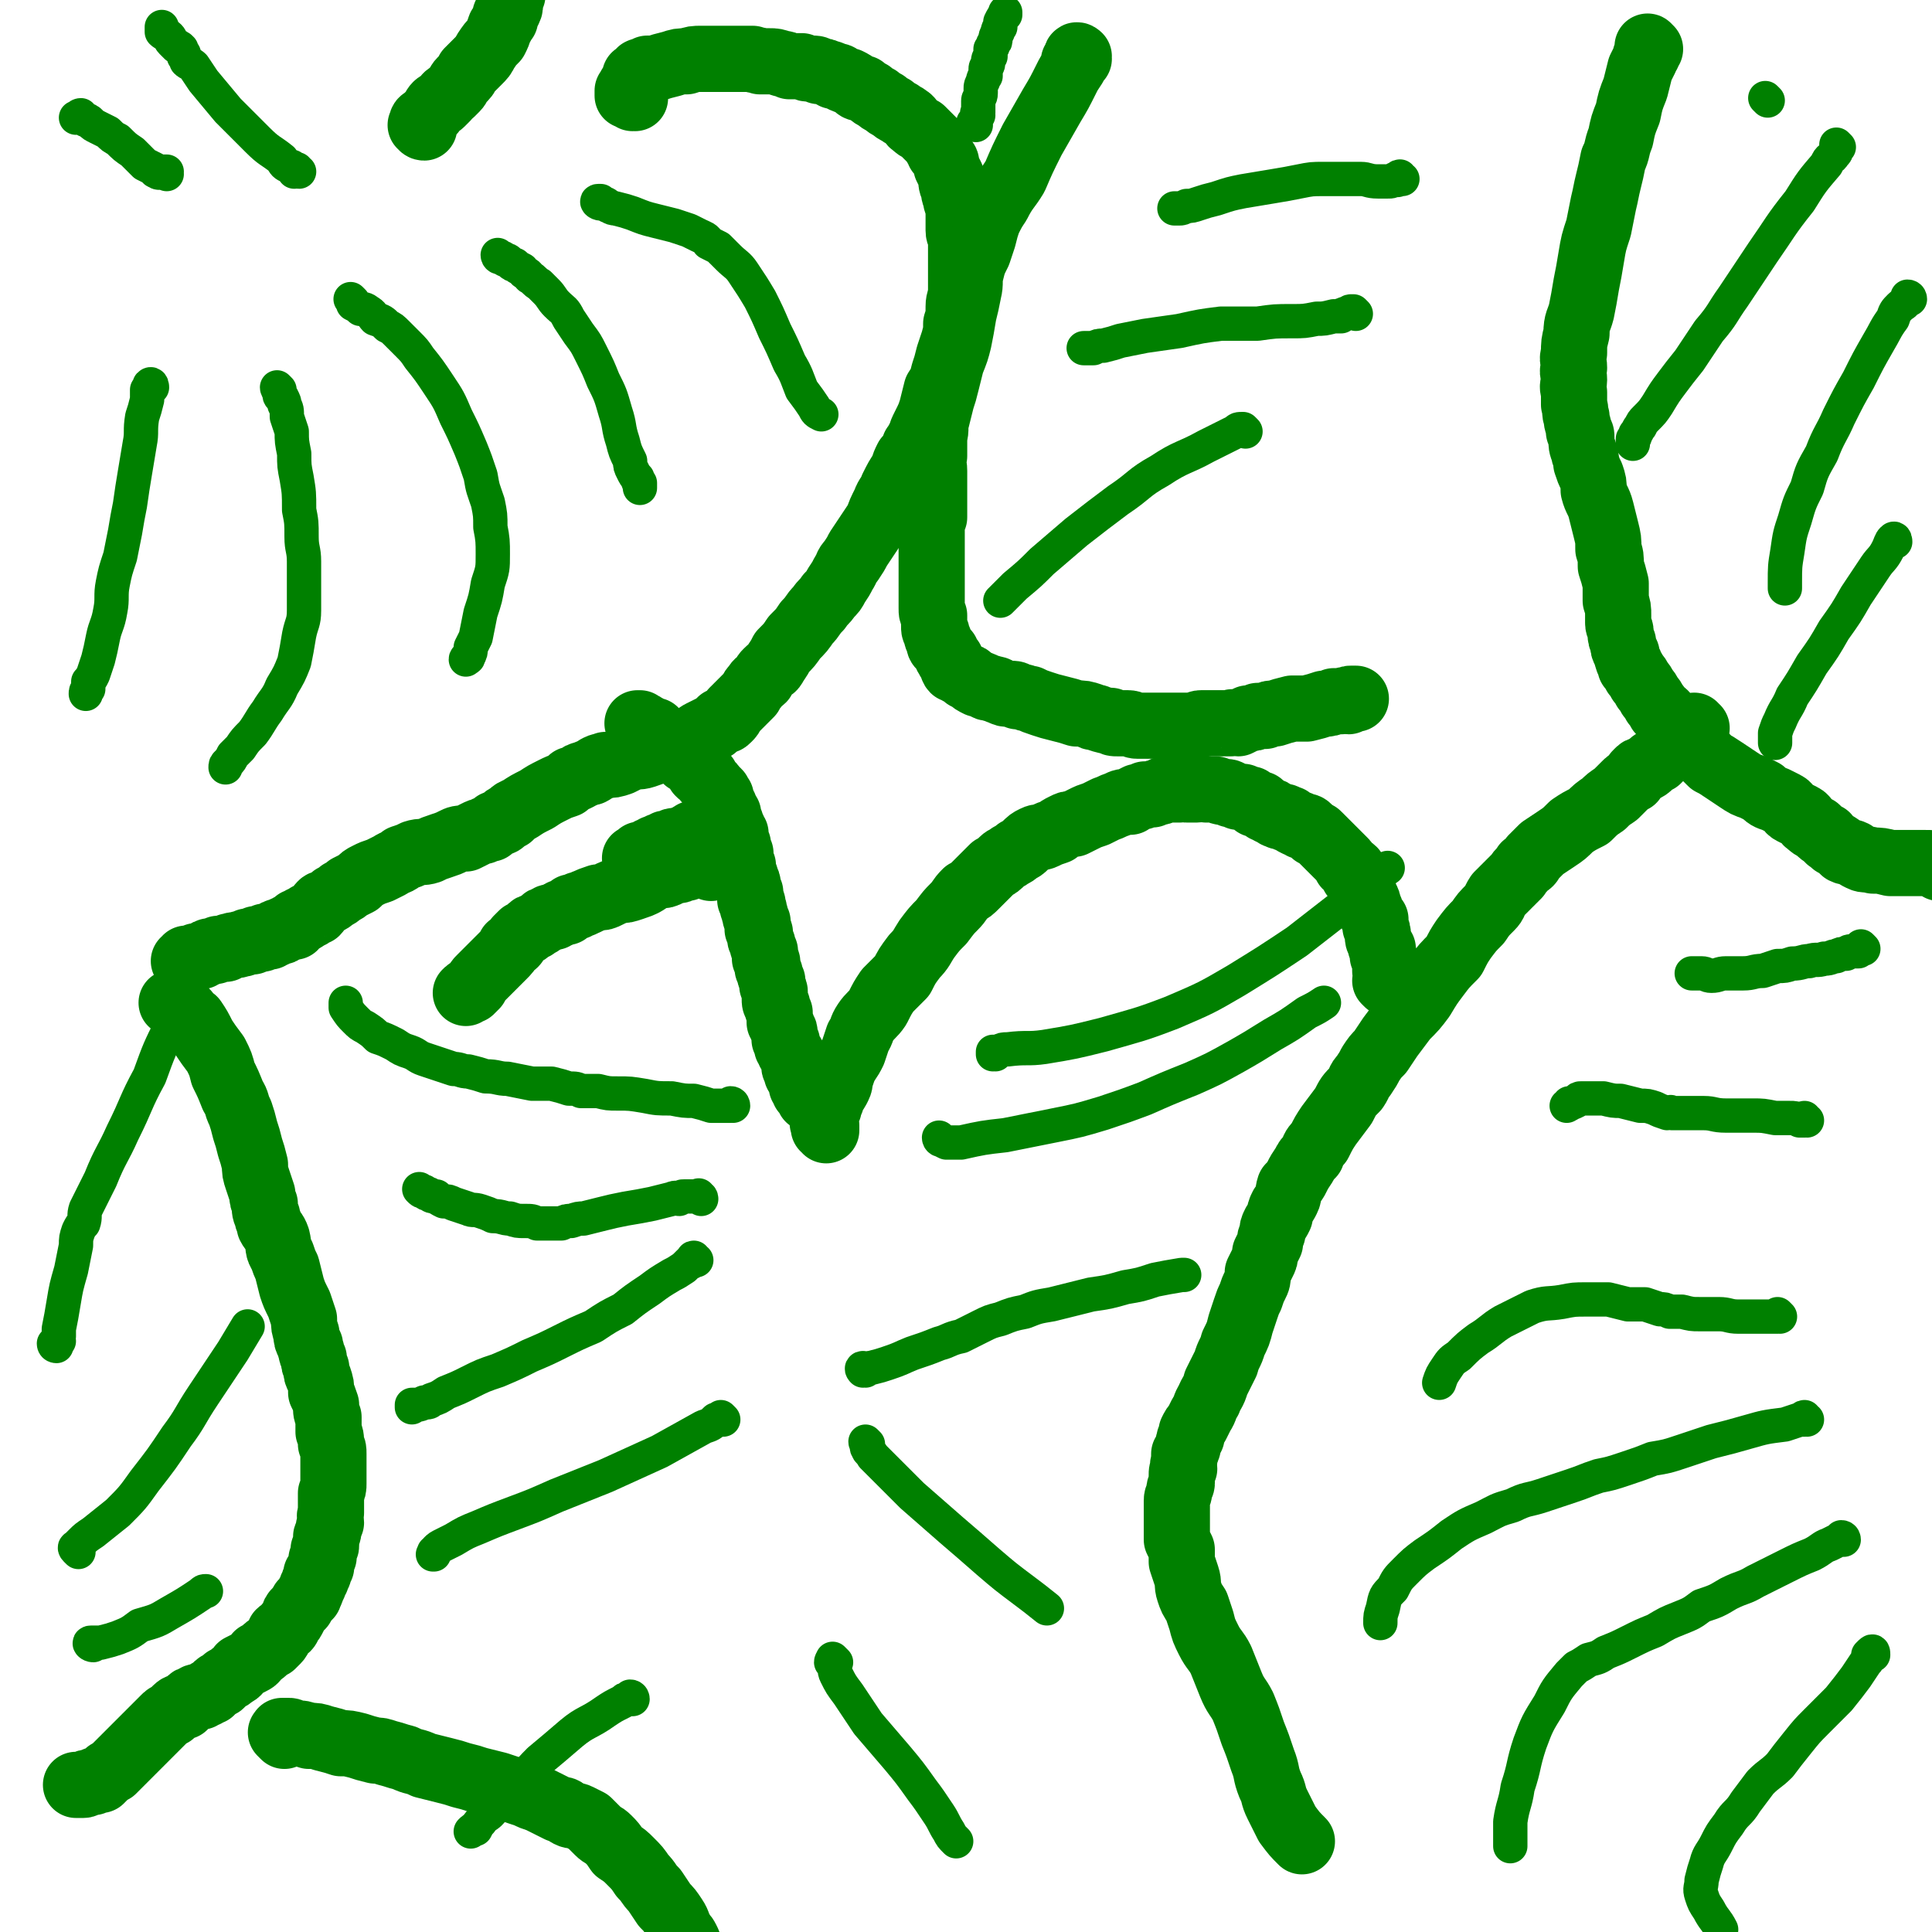 <svg viewBox='0 0 788 788' version='1.1' xmlns='http://www.w3.org/2000/svg' xmlns:xlink='http://www.w3.org/1999/xlink'><g fill='none' stroke='#008000' stroke-width='27' stroke-linecap='round' stroke-linejoin='round'><path d='M692,297c-1,0 -1,-1 -1,-1 -1,0 0,0 0,1 0,0 0,0 0,1 0,0 0,-1 -1,0 0,0 0,0 0,1 0,0 0,0 0,0 -1,0 -1,0 -1,0 0,1 0,1 0,1 -1,0 -1,0 -1,1 0,0 0,0 -1,0 0,1 0,1 0,1 -1,0 -1,0 -2,1 0,0 0,1 -1,1 -1,1 -1,0 -2,1 -1,0 -1,1 -2,1 -1,1 -1,1 -2,2 -1,1 -1,1 -2,2 -2,1 -2,1 -3,2 -1,1 -1,1 -3,2 -1,0 -1,0 -2,1 -1,1 -1,1 -2,3 -2,1 -2,1 -3,2 -2,2 -2,2 -4,4 -3,2 -3,2 -5,4 -3,2 -3,2 -6,5 -4,2 -4,2 -7,4 -3,3 -3,3 -6,5 -3,2 -3,2 -6,4 -2,2 -2,2 -4,4 -1,2 -1,2 -3,3 -1,2 -2,2 -3,4 -2,2 -2,2 -4,4 -2,2 -2,2 -4,4 -2,3 -1,3 -3,5 -3,3 -3,3 -5,6 -3,3 -3,3 -6,7 -2,3 -2,3 -4,7 -4,4 -4,4 -7,8 -3,4 -3,4 -6,9 -3,4 -3,4 -7,8 -3,4 -3,4 -6,8 -2,3 -2,3 -4,6 -2,2 -2,2 -4,5 -1,2 -1,2 -3,5 -2,2 -1,2 -3,5 -3,3 -3,3 -5,7 -3,4 -3,4 -6,8 -2,3 -2,3 -4,7 -2,2 -2,2 -3,5 -2,2 -2,2 -3,4 -2,3 -2,3 -3,5 -1,2 -1,2 -3,4 -1,3 0,3 -1,5 -1,2 -1,2 -2,3 -1,2 -1,2 -1,4 -1,2 -1,2 -2,3 -1,2 -1,2 -1,4 -1,2 -1,2 -1,4 -1,2 -1,2 -2,4 0,2 0,2 -1,4 -1,2 -1,2 -2,4 0,3 0,3 -1,5 -1,2 -1,2 -2,5 -1,2 -1,2 -2,5 -1,3 -1,3 -2,6 -1,4 -1,4 -3,8 -1,4 -2,4 -3,8 -2,4 -2,4 -4,8 -1,4 -2,4 -3,7 -2,3 -1,3 -3,6 -1,2 -1,2 -2,4 -1,1 -1,1 -2,3 0,1 0,1 0,2 -1,1 -1,1 -1,2 -1,2 0,2 -1,3 0,1 0,1 -1,2 0,2 0,2 0,3 -1,2 0,2 0,3 -1,1 -1,1 -1,3 0,1 0,1 0,3 0,1 -1,1 -1,3 0,2 -1,2 -1,4 0,2 0,2 0,4 0,2 0,2 0,4 0,2 0,2 0,3 0,3 0,3 0,5 1,2 1,2 2,4 0,3 0,3 0,5 1,3 1,3 2,6 1,3 0,3 1,6 1,3 1,3 3,6 1,3 1,3 2,6 1,4 1,4 3,8 2,4 3,4 5,8 2,5 2,5 4,10 2,5 3,5 5,9 2,5 2,5 4,11 2,5 2,5 4,11 2,5 1,5 3,10 2,4 1,4 3,8 2,4 2,4 4,8 3,4 3,4 6,7 '/><path d='M566,401c0,0 -1,-1 -1,-1 0,0 1,0 1,0 0,0 0,0 0,0 0,1 -1,0 -1,0 0,0 1,0 1,0 0,0 0,0 0,0 0,-1 0,-1 0,-2 0,-1 0,-1 0,-1 0,-1 -1,-1 -1,-1 0,-1 0,-1 0,-2 0,-1 0,-1 0,-2 0,-1 0,-1 -1,-2 0,-1 0,-2 0,-3 -1,-1 -1,-1 -1,-2 -1,-2 -1,-2 -1,-3 0,-2 0,-2 -1,-4 0,-1 0,-1 0,-3 -1,-1 -1,-1 -2,-3 0,-1 0,-1 -1,-3 0,-1 0,-1 -1,-3 -1,-1 0,-1 -1,-2 0,-2 0,-2 -1,-3 0,-1 0,-1 -1,-2 -1,-1 -1,-1 -2,-2 0,-1 0,-1 0,-2 -1,-1 -2,-1 -3,-2 0,-1 0,-1 -1,-2 -1,-1 -1,-1 -2,-2 -1,-1 -1,-1 -2,-2 -1,-1 -1,-1 -2,-2 -1,-1 -1,-1 -2,-2 -1,-1 -1,-1 -2,-2 -1,-1 -1,-1 -2,-1 -1,-1 -1,-1 -2,-2 -1,-1 -1,-1 -3,-1 -1,-1 -1,-1 -2,-1 -2,-1 -2,-1 -3,-2 0,0 0,0 -1,0 -1,-1 -1,-1 -3,-1 -1,-1 -1,0 -2,-1 -1,-1 -1,-1 -2,-1 -1,-1 -1,-1 -2,-1 -1,-1 -1,-1 -2,-2 -1,0 -1,0 -2,0 -1,-1 -1,-1 -2,-2 -1,0 -1,0 -3,-1 -1,0 -1,0 -2,0 -2,-1 -2,-1 -3,-1 -1,-1 -1,-1 -3,-1 -1,0 -1,0 -3,-1 -2,0 -2,0 -4,0 -2,-1 -2,0 -4,0 -2,0 -2,0 -4,0 -1,0 -1,-1 -3,0 -1,0 -1,0 -3,0 -1,0 -1,0 -3,0 -1,0 -1,1 -2,1 -1,0 -1,0 -3,1 -1,0 -1,0 -3,0 -1,1 -1,1 -3,1 -2,1 -2,1 -3,2 -3,0 -3,0 -5,1 -3,1 -2,1 -5,2 -2,1 -2,1 -4,2 -3,1 -3,1 -5,2 -2,1 -2,1 -4,2 -2,0 -2,0 -4,1 -2,1 -2,1 -3,2 -3,1 -3,1 -5,2 -2,1 -2,0 -4,1 -2,1 -2,1 -4,3 -1,1 -1,1 -3,2 -1,1 -1,1 -3,2 -1,1 -2,1 -3,2 -2,2 -2,2 -4,3 -2,2 -2,2 -4,4 -1,1 -1,1 -3,3 -2,2 -2,2 -4,3 -3,3 -2,3 -5,6 -2,2 -2,2 -5,6 -3,3 -3,3 -6,7 -2,3 -2,4 -5,7 -3,4 -3,4 -5,8 -3,3 -3,3 -6,6 -2,3 -2,3 -4,7 -2,3 -3,3 -5,6 -2,3 -1,3 -3,6 -1,3 -1,3 -2,6 -1,2 -1,2 -3,5 -1,2 -1,2 -2,5 -1,2 0,2 -1,4 -1,2 -1,2 -2,3 -1,2 -1,2 -1,3 -1,2 -1,2 -1,3 -1,1 0,1 -1,1 0,1 0,1 -1,1 0,1 0,1 0,1 0,0 0,0 0,1 0,0 0,0 0,0 -1,0 0,0 0,1 0,0 0,0 0,0 0,0 0,0 0,1 0,0 -1,0 0,0 0,0 0,0 1,1 0,0 -1,0 -1,1 0,0 1,0 1,0 0,1 0,1 0,1 0,0 0,0 0,0 0,0 0,0 0,-1 0,0 0,0 0,0 0,-1 0,-1 0,-1 0,-1 -1,-1 -1,-2 0,0 0,0 0,0 0,-1 0,-1 0,-1 -1,0 0,-1 0,-1 -1,0 0,0 0,-1 -1,0 -1,0 -1,-1 0,0 -1,0 -1,-1 0,-1 0,-1 -1,-1 0,-1 0,-1 0,-1 -1,-1 -1,-1 -1,-1 0,0 0,0 -1,-1 0,0 0,0 -1,0 0,-1 0,-1 0,-1 -1,0 0,-1 0,-1 -1,0 -1,0 -1,-1 -1,0 -1,0 -1,0 0,-1 0,-1 0,-1 0,-1 0,0 -1,-1 0,0 0,-1 0,-1 0,-1 0,-1 0,-1 -1,-1 0,-1 0,-1 -1,-1 -1,-1 -1,-1 -1,-1 -1,-1 -1,-1 0,-1 0,-1 0,-2 0,0 -1,0 -1,-1 0,-1 0,-1 0,-2 0,0 0,0 0,-1 -1,-1 -1,-1 -1,-2 0,0 0,0 -1,-1 0,-1 0,-1 -1,-2 0,-1 0,-1 0,-2 -1,-1 -1,-1 -1,-1 0,-1 0,-1 0,-3 0,-1 -1,-1 -1,-2 0,-1 0,-1 -1,-2 0,-1 0,-1 0,-2 0,-1 0,-1 0,-2 -1,-2 -1,-1 -1,-3 -1,-1 -1,-1 -1,-3 0,-1 0,-1 0,-2 0,-1 0,-1 -1,-3 0,-1 0,-1 0,-2 -1,-2 -1,-2 -1,-3 -1,-2 -1,-2 -1,-3 0,-2 0,-2 -1,-3 0,-2 0,-2 0,-3 -1,-2 -1,-2 -1,-3 -1,-2 -1,-2 -1,-3 0,-2 0,-2 -1,-3 0,-2 0,-2 0,-3 -1,-2 -1,-2 -1,-3 -1,-2 0,-2 -1,-3 0,-2 0,-2 -1,-3 0,-2 0,-2 0,-3 -1,-2 -1,-2 -1,-3 0,-1 0,-1 -1,-3 0,-1 0,-1 -1,-2 0,-2 0,-2 0,-3 -1,-1 -1,-1 -1,-3 0,-1 0,-1 0,-2 -1,-2 -1,-2 -1,-3 0,-1 0,-1 -1,-2 0,-2 0,-2 0,-3 -1,-1 -1,-1 -1,-2 -1,-1 -1,-1 -1,-2 0,-1 0,-1 -1,-2 0,-1 0,-1 0,-2 -1,-1 -1,-1 -1,-1 0,-1 0,-1 -1,-3 0,0 0,0 -1,-1 0,-1 0,-1 0,-2 -1,0 -1,0 -1,-1 0,-1 0,-1 -1,-1 0,-1 0,-1 -1,-1 0,-1 0,-1 -1,-2 0,0 0,0 -1,-1 0,0 0,0 -1,-1 0,-1 0,-1 -1,-2 -1,0 -1,0 -2,-1 0,-1 0,-1 0,-2 -1,0 -1,0 -2,-1 -1,-1 0,-1 -1,-2 -1,0 -1,0 -2,0 -1,-1 0,-1 -1,-2 -1,0 -1,0 -2,-1 0,0 0,0 -1,-1 0,-1 0,0 -1,-1 -1,0 -1,-1 -2,-1 0,-1 0,-1 -1,-1 -1,-1 -1,-1 -2,-2 0,0 0,0 -1,0 -1,-1 0,-1 -1,-2 0,0 -1,0 -1,-1 -1,0 -1,0 -2,0 -1,-1 -1,-1 -1,-1 -1,-1 -1,-1 -2,-1 -1,0 -1,0 -1,-1 -1,0 -1,0 -1,0 '/><path d='M259,40c0,0 -1,-1 -1,-1 0,0 0,1 0,1 -1,-1 -1,-1 -2,-1 0,0 0,0 0,0 0,0 0,-1 0,-1 0,-1 0,-1 0,-1 0,0 0,0 1,0 0,-1 0,-1 0,-1 0,-1 0,-1 1,-1 0,-1 0,-1 1,-1 0,0 0,0 0,-1 1,0 1,0 1,-1 0,0 0,0 1,0 0,0 0,0 0,-1 0,0 0,0 0,0 -1,0 -2,0 -2,0 0,0 1,0 1,0 1,-1 1,0 1,0 0,-1 0,-1 0,-1 0,-1 0,-1 1,-1 1,0 1,0 2,-1 2,0 2,0 3,0 3,-1 3,-1 7,-2 3,-1 3,-1 6,-1 3,-1 3,-1 6,-1 2,0 2,0 5,0 2,0 2,0 5,0 3,0 3,0 5,0 3,0 3,0 6,0 1,1 2,0 3,1 2,0 2,0 4,0 2,0 2,0 5,1 1,0 1,0 3,1 3,0 3,0 5,0 2,1 2,1 4,1 2,0 2,0 3,1 2,0 2,0 4,1 1,0 1,0 2,1 2,0 2,0 3,1 2,1 2,1 3,1 2,1 2,1 3,2 1,1 1,1 3,1 1,1 1,1 3,2 1,1 1,1 3,2 1,1 1,1 3,2 1,1 1,1 3,2 1,1 1,1 3,2 1,1 2,1 3,2 2,1 1,2 3,3 1,1 1,1 3,2 1,1 1,1 2,2 1,1 1,1 2,2 1,1 1,1 2,3 1,1 1,1 1,2 1,1 1,1 2,3 1,1 1,1 1,3 1,2 1,2 2,4 0,3 0,3 1,5 0,3 1,3 1,5 1,3 1,3 1,6 0,3 0,3 0,6 0,2 1,2 1,5 0,3 0,3 0,6 0,3 0,3 0,6 0,3 0,3 0,7 0,4 -1,4 -1,7 0,4 0,4 -1,7 0,4 0,3 -1,7 -1,3 -1,3 -2,6 -1,4 -1,4 -2,7 -1,4 -1,4 -3,7 -1,4 -1,4 -2,8 -1,3 -1,3 -3,7 -1,2 -1,2 -2,5 -1,1 -1,2 -2,3 -1,3 -1,3 -3,5 -1,2 -1,2 -2,5 -2,3 -2,3 -4,7 -1,3 -2,3 -3,6 -2,4 -2,4 -3,7 -2,3 -2,3 -4,6 -2,3 -2,3 -4,6 -1,2 -1,2 -3,5 -2,2 -1,2 -3,5 -1,2 -1,2 -3,5 -1,2 -1,2 -3,4 -2,3 -2,2 -4,5 -3,3 -2,3 -5,6 -2,3 -2,3 -5,6 -2,3 -2,3 -5,6 -1,2 -1,2 -3,5 -1,2 -1,1 -3,3 -1,1 -1,1 -2,3 -1,1 -2,1 -3,3 -1,1 -1,1 -2,3 -1,1 -1,1 -2,2 -2,2 -2,2 -3,3 -1,1 -1,1 -2,2 -1,2 -1,2 -2,3 -1,1 -1,1 -3,1 -1,1 -1,1 -2,2 -1,1 -1,1 -2,1 -2,1 -2,1 -4,2 -2,1 -1,1 -3,2 -2,1 -2,1 -3,2 -2,0 -2,0 -3,1 -1,0 -1,0 -3,1 -1,0 -1,0 -3,1 -1,0 -1,0 -3,0 -2,1 -2,1 -5,2 -3,1 -3,0 -6,1 -2,1 -2,1 -4,2 -3,1 -3,1 -6,1 -1,1 -1,0 -3,1 -2,1 -1,1 -3,2 -1,0 -1,0 -3,1 -1,0 -1,0 -2,1 -2,1 -2,1 -3,1 -1,1 -1,1 -2,2 -3,1 -3,1 -5,2 -4,2 -4,2 -7,4 -4,2 -4,2 -7,4 -2,1 -3,1 -4,3 -2,0 -2,1 -3,2 -1,1 -1,0 -3,1 -1,1 -1,1 -2,2 -1,0 -2,0 -3,1 -1,0 -1,0 -3,1 -2,1 -2,1 -4,2 -3,0 -3,0 -5,1 -2,1 -2,1 -5,2 -3,1 -3,1 -5,2 -3,1 -3,0 -6,1 -2,1 -2,1 -5,2 -2,2 -2,1 -5,3 -2,1 -2,1 -4,2 -3,1 -3,1 -5,2 -2,1 -2,1 -4,3 -2,1 -2,1 -4,2 -1,1 -1,1 -3,2 -1,1 -1,1 -3,2 -1,1 -1,1 -3,2 -1,1 -1,0 -2,1 -1,1 -1,2 -2,3 -1,0 -1,0 -2,1 -1,1 -1,0 -2,1 -1,1 -1,1 -2,1 -1,1 -1,1 -2,1 -1,1 0,1 -1,2 -1,0 -1,0 -2,0 -1,1 -1,1 -2,1 -1,1 -1,1 -2,1 -1,0 -1,0 -2,1 -1,0 -1,0 -2,1 -1,0 -1,0 -2,0 -1,1 -1,1 -3,1 -1,0 -1,0 -2,1 -1,0 -1,0 -2,0 -2,1 -2,1 -3,1 -2,1 -2,0 -4,1 -1,0 -1,0 -2,1 -1,0 -1,0 -3,0 -1,1 -1,1 -3,1 -1,0 -1,0 -2,1 -1,0 -1,0 -2,1 -1,0 -1,0 -2,0 -1,1 -1,1 -2,1 -1,0 -1,0 -2,0 -1,1 0,1 -1,1 0,0 0,0 0,0 0,0 0,0 0,0 '/><path d='M299,339c-1,-1 -1,-1 -1,-1 -1,-1 0,0 0,0 0,0 0,0 -1,0 0,0 0,0 0,0 0,0 -1,0 -1,0 0,0 0,0 1,0 0,0 0,0 0,0 -1,0 -1,0 -1,0 -1,0 -1,0 -1,0 0,0 0,0 -1,0 0,0 0,0 -1,0 -1,0 -1,0 -1,0 -1,0 -1,1 -1,1 -1,0 -1,0 -2,0 -1,0 -1,0 -1,1 -1,0 -1,-1 -2,0 -1,0 -1,0 -1,0 -1,0 -1,0 -2,0 -1,0 -1,1 -1,1 -1,0 -1,0 -2,1 0,0 0,0 -1,0 0,0 0,0 -1,1 -1,0 -1,0 -2,0 0,0 0,0 -1,0 -1,0 -1,1 -2,1 0,0 0,0 -1,0 -1,0 0,0 -1,1 -1,0 -1,0 -1,0 -1,0 -1,0 -1,1 -1,0 -1,0 -1,0 -1,0 -1,0 -1,0 0,0 0,1 0,1 -1,0 -1,0 -2,0 0,0 0,1 -1,1 0,0 0,0 0,0 -1,0 0,1 0,1 -1,0 -1,0 -2,0 0,-1 0,0 0,0 0,0 0,0 -1,0 0,0 0,-1 0,0 -1,0 0,0 0,0 -1,1 -1,1 -1,1 0,0 -1,0 -1,0 1,0 1,0 2,0 '/><path d='M290,354c0,-1 -1,-1 -1,-1 0,-1 1,0 1,0 0,0 -1,0 -1,0 0,0 0,0 -1,0 0,0 0,0 0,0 -1,0 -1,0 -2,0 0,0 0,0 -1,0 0,0 0,0 -1,0 -1,0 -1,0 -2,0 -1,0 -1,0 -2,1 0,0 0,0 -1,0 -2,1 -2,1 -3,1 -1,0 -1,0 -3,1 -2,1 -2,1 -4,1 -3,1 -3,1 -6,3 -2,1 -2,1 -5,2 -3,1 -3,1 -5,1 -3,1 -3,1 -5,2 -2,1 -2,1 -4,1 -3,1 -3,1 -5,2 -1,0 -1,1 -3,1 -1,1 -1,1 -3,1 -1,1 -1,1 -2,2 -2,0 -2,0 -3,1 -1,0 -1,0 -2,1 -2,0 -2,0 -3,1 -1,0 -1,0 -2,1 -1,1 -2,1 -3,2 -1,0 -1,0 -2,1 -1,1 -1,1 -3,2 -1,1 -1,1 -2,2 -1,2 -1,2 -3,3 -1,2 -1,2 -3,4 -2,2 -2,2 -3,3 -2,2 -2,2 -3,3 -2,2 -2,2 -3,3 -1,1 -1,1 -2,3 -1,1 -1,1 -2,2 -1,0 -1,0 -2,1 0,0 0,0 0,0 '/><path d='M673,20c0,0 -1,-1 -1,-1 0,0 0,0 0,1 0,0 0,0 0,1 0,0 0,0 0,1 -1,1 -1,1 -1,2 -1,2 -1,2 -2,4 -1,4 -1,4 -2,8 -2,5 -2,5 -3,10 -2,5 -2,5 -3,10 -2,5 -1,5 -3,9 -1,5 -1,5 -2,9 -1,4 -1,5 -2,9 -1,5 -1,5 -2,10 -2,6 -2,6 -3,12 -1,6 -1,6 -2,11 -1,6 -1,6 -2,11 -1,4 -2,4 -2,9 -1,4 -1,4 -1,8 -1,3 0,3 0,6 -1,2 0,2 0,5 0,2 -1,2 0,5 0,2 0,2 0,5 1,3 0,3 1,5 0,3 1,3 1,6 1,1 1,1 1,3 0,2 0,3 1,5 0,2 1,2 1,5 1,3 1,3 2,5 1,3 1,3 1,6 1,4 2,4 3,8 1,4 1,4 2,8 1,4 1,4 1,8 1,3 1,3 1,7 1,3 1,3 2,7 0,3 0,4 0,7 1,3 1,3 1,6 0,1 0,1 0,3 0,2 1,2 1,4 0,2 0,2 1,4 0,2 0,2 1,4 1,1 0,1 1,3 0,1 1,1 1,3 1,1 1,1 2,3 1,1 1,1 2,3 1,1 1,1 2,3 1,1 1,1 2,3 1,1 1,1 2,3 1,1 1,1 2,3 2,1 2,1 3,3 1,1 1,2 2,3 2,2 2,2 3,3 2,2 2,2 3,3 2,2 3,2 5,4 2,2 2,2 5,5 2,1 2,1 5,3 3,2 3,2 6,4 3,2 3,2 6,3 2,1 2,1 4,2 2,2 2,2 5,3 2,1 2,1 4,2 2,1 1,2 3,3 2,1 2,1 4,2 2,1 1,2 3,3 1,1 1,1 3,2 2,2 2,2 4,3 1,2 1,1 3,3 2,1 2,1 4,3 2,1 2,0 4,1 1,1 1,1 3,2 2,1 2,0 5,1 3,0 3,0 7,1 3,0 3,0 7,0 3,0 3,0 7,0 3,0 3,0 5,1 1,0 1,0 1,1 0,0 0,0 0,0 '/><path d='M440,24c0,-1 -1,-1 -1,-1 0,-1 1,0 1,0 0,1 -1,1 -1,1 0,1 0,1 -1,1 0,1 0,1 0,2 -2,3 -2,3 -3,5 -3,6 -3,6 -6,11 -4,7 -4,7 -8,14 -4,8 -4,8 -7,15 -3,5 -4,5 -7,11 -2,3 -2,3 -4,7 -1,3 -1,3 -2,7 -1,3 -1,3 -2,6 -2,4 -2,4 -3,8 -1,4 0,4 -1,8 -1,5 -1,5 -2,9 -1,6 -1,6 -2,11 -1,4 -1,4 -3,9 -1,4 -1,4 -2,8 -1,4 -1,4 -2,7 -1,4 -1,4 -2,8 -1,3 0,4 -1,7 0,4 0,4 0,8 -1,3 0,3 0,6 0,3 0,3 0,5 0,3 0,3 0,5 0,2 0,2 0,3 0,3 0,3 0,6 -1,2 -1,2 -1,5 0,3 0,3 0,6 0,3 0,3 0,6 0,3 0,3 0,7 0,2 0,2 0,5 0,3 0,3 0,5 0,2 0,2 0,3 0,2 0,2 1,3 0,2 0,2 0,4 0,2 0,2 1,3 0,2 0,2 1,3 0,2 0,2 1,3 1,1 1,1 2,2 0,2 0,1 1,3 1,0 1,0 1,1 1,1 0,2 1,3 1,0 1,0 2,1 2,1 2,1 3,2 1,0 1,0 2,1 1,1 1,1 3,2 1,0 1,0 3,1 1,1 1,0 3,1 2,0 2,1 3,1 2,1 2,1 4,1 2,0 2,0 3,1 3,0 3,1 5,1 2,1 2,1 5,2 3,1 3,1 7,2 4,1 4,1 7,2 3,0 3,0 6,1 1,1 1,0 3,1 3,1 3,1 5,1 1,1 1,1 3,1 2,0 2,0 4,0 2,0 2,1 4,1 2,0 2,0 5,0 1,0 1,0 3,0 1,0 1,0 2,0 1,0 1,0 3,0 1,0 1,0 2,0 2,0 2,0 3,0 1,0 1,0 2,0 2,0 2,0 3,0 2,0 1,-1 3,-1 1,0 1,0 2,0 1,0 1,0 2,0 2,0 2,0 3,0 1,0 1,0 2,0 2,0 2,0 3,0 1,-1 1,0 3,0 2,-1 2,-1 4,-2 2,0 2,0 4,-1 1,0 1,0 3,0 2,-1 2,-1 4,-1 3,-1 3,-1 7,-2 3,0 3,0 6,0 4,-1 4,-1 7,-2 2,0 2,0 4,-1 2,0 2,0 3,0 2,-1 2,0 3,0 1,-1 0,-1 1,-1 1,0 1,0 2,0 0,0 0,0 0,0 '/><path d='M173,52c-1,0 -1,-1 -1,-1 -1,0 0,0 0,0 0,0 0,-1 0,-1 0,-1 1,-1 1,-1 1,-1 1,-1 2,-2 1,-1 1,-1 1,-1 1,-1 1,-2 2,-3 1,-1 1,0 2,-1 1,-1 1,-1 2,-2 0,-1 1,-1 2,-2 1,-1 1,-1 2,-2 1,-1 1,-2 2,-3 2,-2 2,-2 3,-4 2,-2 2,-2 4,-4 2,-2 2,-2 3,-4 2,-3 2,-3 4,-5 1,-2 1,-2 2,-5 1,-1 1,-2 2,-3 0,-2 0,-2 1,-3 1,-2 1,-2 1,-3 0,-1 0,-1 0,-2 0,-1 0,-1 1,-2 0,-1 0,-1 0,-2 0,-1 0,-1 0,-1 0,-1 0,-1 1,-2 0,0 0,-1 0,-1 -1,-1 -1,-1 -1,-1 0,-1 0,-1 0,-1 0,-1 -1,-1 -1,-1 0,-1 0,-1 -1,-1 0,-1 0,-1 0,-1 -1,-1 -1,-1 -1,-1 0,-1 0,-1 -1,-2 0,0 0,0 0,0 '/><path d='M73,410c0,0 -1,-1 -1,-1 0,0 0,0 0,0 0,0 -1,0 -1,0 0,0 1,0 1,0 -1,0 -2,0 -2,0 0,0 1,0 2,0 0,1 0,1 1,1 0,1 0,1 1,1 1,1 1,1 2,2 1,2 1,2 3,3 2,3 2,3 4,7 2,3 2,3 5,7 2,4 2,4 3,8 2,4 2,4 4,9 2,3 1,3 3,7 1,3 1,3 2,7 1,3 1,3 2,7 1,3 1,3 2,7 0,3 0,3 1,6 1,3 1,3 2,6 0,2 0,2 1,4 0,3 0,3 1,5 0,2 1,2 1,4 1,2 2,2 3,5 1,4 0,4 2,7 1,3 1,3 2,5 1,4 1,4 2,8 1,3 1,3 3,7 1,3 1,3 2,6 0,3 0,3 1,6 0,2 0,2 1,4 1,1 0,1 1,3 0,1 0,1 1,3 0,2 0,2 1,4 0,2 0,2 1,4 1,3 1,3 1,6 1,2 1,2 2,5 0,3 0,3 1,5 0,3 0,3 0,6 1,2 1,2 1,5 1,2 1,2 1,4 0,2 0,2 0,4 0,2 0,2 0,4 0,2 0,2 0,4 0,2 0,2 -1,4 0,2 0,2 0,5 0,1 0,1 0,3 -1,2 0,2 0,4 -1,2 -1,2 -1,3 0,2 -1,2 -1,3 0,1 0,1 0,3 0,1 0,1 -1,2 0,2 0,2 0,3 -1,1 -1,1 -1,2 0,1 0,1 0,2 -1,1 -1,1 -1,2 0,1 0,1 -1,1 0,1 0,1 0,2 -1,1 -1,1 -1,2 0,1 -1,1 -1,2 0,1 0,1 -1,2 0,1 0,1 0,1 -1,1 -1,1 -2,2 -1,1 -1,1 -1,2 -1,1 -1,1 -2,2 -1,1 -1,1 -1,2 -1,2 -1,2 -2,3 -1,1 0,1 -1,2 -1,1 -2,1 -3,2 0,1 0,2 -1,3 -1,1 -1,1 -2,2 -2,1 -2,1 -3,2 -1,1 -1,1 -3,2 -1,2 -1,2 -3,3 -2,1 -2,1 -4,2 -1,2 -1,2 -3,3 -1,1 -1,1 -3,2 -1,1 -1,1 -2,2 -1,0 -1,0 -2,1 -1,1 -1,1 -2,2 -1,0 -1,0 -2,1 -1,0 -1,0 -2,1 -2,0 -2,0 -3,1 -1,0 -1,0 -2,1 -1,1 -1,1 -2,2 -1,0 -2,0 -3,1 -1,1 -1,1 -2,2 -2,1 -2,1 -3,2 -2,2 -2,2 -3,3 -3,3 -3,3 -6,6 -2,2 -2,2 -4,4 -2,2 -2,2 -3,3 -2,2 -2,2 -3,3 -1,1 -1,1 -2,2 -2,1 -2,1 -3,2 -1,1 -1,1 -2,2 -1,0 -1,0 -2,0 -1,1 -1,1 -2,1 -1,0 -1,0 -1,0 -1,0 -1,1 -2,1 0,0 0,0 -1,0 0,0 0,0 -1,0 0,0 0,0 -1,0 0,0 0,0 0,0 '/><path d='M116,708c-1,-1 -1,-1 -1,-1 -1,-1 0,0 0,0 0,0 0,0 0,0 0,0 0,-1 0,-1 0,0 1,0 1,0 1,0 1,0 2,0 1,0 1,1 3,1 2,0 2,0 5,1 3,0 3,0 6,1 4,1 4,1 7,2 3,0 3,0 7,1 3,1 3,1 7,2 2,0 2,0 5,1 4,1 3,1 7,2 4,2 4,1 8,3 4,1 4,1 8,2 4,1 4,1 7,2 4,1 4,1 7,2 4,1 4,1 8,2 3,1 3,1 6,2 3,1 3,1 6,2 2,1 2,1 5,2 2,1 2,1 4,2 2,1 2,1 4,2 3,0 2,1 4,2 2,1 2,0 4,1 2,1 2,1 4,2 2,2 2,2 4,4 2,2 2,1 4,3 2,2 2,2 4,5 3,2 3,2 5,4 3,3 3,3 5,6 3,3 2,3 5,6 2,3 2,3 4,6 2,2 2,2 4,5 2,3 1,3 3,6 1,2 1,1 2,3 1,2 1,2 1,3 1,2 1,2 1,3 1,1 1,1 1,2 0,1 0,1 1,2 0,0 0,0 0,1 '/></g>
<g fill='none' stroke='#008000' stroke-width='14' stroke-linecap='round' stroke-linejoin='round'><path d='M299,451c0,0 0,-1 -1,-1 0,0 0,0 0,1 -1,0 -1,0 -1,0 -1,0 -1,0 -1,0 -1,0 -1,0 -2,0 -2,0 -2,0 -4,0 -3,-1 -3,-1 -7,-2 -4,0 -4,0 -9,-1 -6,0 -6,0 -11,-1 -6,-1 -6,-1 -11,-1 -4,0 -4,0 -8,-1 -3,0 -3,0 -7,0 -2,-1 -2,-1 -5,-1 -3,-1 -3,-1 -7,-2 -4,0 -4,0 -8,0 -5,-1 -5,-1 -10,-2 -4,0 -4,-1 -9,-1 -3,-1 -3,-1 -7,-2 -3,0 -3,-1 -6,-1 -3,-1 -3,-1 -6,-2 -3,-1 -3,-1 -6,-2 -3,-1 -3,-2 -6,-3 -3,-1 -3,-1 -6,-3 -4,-2 -4,-2 -7,-3 -2,-2 -2,-2 -5,-4 -2,-1 -2,-1 -4,-3 -2,-2 -2,-2 -4,-5 0,-1 0,-1 0,-2 '/><path d='M286,489c0,-1 -1,-1 -1,-1 0,-1 0,0 0,0 0,0 0,0 -1,0 -1,0 -1,0 -2,0 0,0 0,0 0,0 -1,0 -1,0 -1,0 -1,0 -1,0 -1,0 0,0 0,0 -1,0 -1,0 -1,0 -2,1 -1,0 -1,-1 -3,0 -4,1 -4,1 -8,2 -5,1 -5,1 -11,2 -5,1 -5,1 -9,2 -4,1 -4,1 -8,2 -2,0 -2,0 -5,1 -2,0 -2,0 -4,1 -1,0 -1,0 -3,0 -1,0 -1,0 -3,0 -2,0 -2,0 -4,0 -2,-1 -2,-1 -5,-1 -3,0 -3,0 -6,-1 -3,0 -3,-1 -7,-1 -2,-1 -2,-1 -5,-2 -3,-1 -3,0 -5,-1 -3,-1 -3,-1 -6,-2 -2,-1 -2,-1 -4,-1 -2,-1 -2,-1 -3,-2 -2,0 -2,0 -3,-1 -1,0 -1,0 -2,-1 -1,0 -1,0 -2,-1 0,0 0,0 0,0 '/><path d='M284,514c-1,0 -1,-1 -1,-1 -1,0 0,1 -1,1 0,1 0,1 -1,1 -1,1 -1,1 -2,2 -3,2 -3,2 -5,3 -5,3 -5,3 -9,6 -6,4 -6,4 -11,8 -6,3 -6,3 -12,7 -7,3 -7,3 -13,6 -6,3 -6,3 -13,6 -6,3 -6,3 -13,6 -6,2 -6,2 -12,5 -4,2 -4,2 -9,4 -3,2 -3,2 -6,3 -1,1 -1,1 -3,1 -2,1 -2,1 -5,1 0,0 0,0 0,1 '/><path d='M295,579c0,0 -1,-1 -1,-1 0,0 0,1 0,1 0,0 -1,0 -2,0 -2,2 -2,2 -5,3 -9,5 -9,5 -18,10 -11,5 -11,5 -22,10 -10,4 -10,4 -20,8 -9,4 -9,4 -17,7 -8,3 -8,3 -15,6 -5,2 -5,2 -10,5 -2,1 -2,1 -4,2 -2,1 -2,1 -3,2 0,0 0,1 -1,1 0,1 0,1 0,1 -1,0 0,0 0,0 '/><path d='M258,693c0,0 0,-1 -1,-1 0,0 0,1 -1,1 -1,0 -1,0 -2,1 -4,2 -4,2 -7,4 -7,5 -8,4 -14,9 -7,6 -7,6 -13,11 -6,6 -5,6 -11,12 -4,4 -4,4 -8,8 -2,3 -3,2 -5,5 -1,1 -1,1 -2,3 -1,0 -1,0 -2,1 '/><path d='M406,430c0,0 -1,-1 -1,-1 0,0 0,0 0,1 0,0 0,0 0,0 1,-1 1,-1 2,-1 2,-1 2,-1 4,-1 8,-1 8,0 15,-1 12,-2 12,-2 24,-5 14,-4 15,-4 28,-9 14,-6 14,-6 26,-13 13,-8 13,-8 25,-16 9,-7 9,-7 18,-14 7,-6 7,-6 14,-11 2,-3 2,-3 5,-5 '/><path d='M384,465c0,0 -1,-1 -1,-1 0,0 0,1 1,1 0,0 0,0 2,1 2,0 3,0 6,0 9,-2 9,-2 18,-3 10,-2 10,-2 20,-4 10,-2 10,-2 20,-5 9,-3 9,-3 17,-6 9,-4 9,-4 19,-8 9,-4 9,-4 18,-9 7,-4 7,-4 15,-9 7,-4 7,-4 14,-9 4,-2 4,-2 7,-4 '/><path d='M353,559c-1,0 -1,-1 -1,-1 -1,0 0,1 0,1 2,-1 2,-1 3,-1 4,-1 4,-1 7,-2 6,-2 5,-2 10,-4 6,-2 6,-2 11,-4 4,-1 4,-2 9,-3 4,-2 4,-2 8,-4 4,-2 4,-2 8,-3 5,-2 5,-2 10,-3 5,-2 5,-2 11,-3 8,-2 8,-2 16,-4 7,-1 7,-1 14,-3 6,-1 6,-1 12,-3 5,-1 5,-1 11,-2 0,0 0,0 1,0 '/><path d='M354,589c0,0 -1,-1 -1,-1 0,0 0,1 1,1 0,1 -1,1 0,2 0,1 1,1 2,3 3,3 3,3 6,6 5,5 5,5 10,10 8,7 8,7 16,14 7,6 7,6 15,13 7,6 7,6 15,12 4,3 4,3 9,7 '/><path d='M341,678c-1,-1 -1,-1 -1,-1 -1,-1 0,0 0,0 0,0 -1,0 -1,1 0,0 1,0 1,1 1,2 0,2 1,4 2,4 2,4 5,8 4,6 4,6 8,12 6,7 6,7 12,14 5,6 5,6 10,13 3,4 3,4 7,10 2,3 2,4 4,7 1,2 1,2 3,4 '/><path d='M760,387c0,0 -1,-1 -1,-1 0,0 0,1 0,1 -1,0 -1,0 -1,1 -1,0 -1,0 -2,0 -2,0 -2,0 -3,1 -2,0 -2,0 -4,1 -2,0 -2,1 -5,1 -3,1 -3,0 -6,1 -3,0 -3,1 -7,1 -3,1 -3,1 -6,1 -3,1 -3,1 -6,2 -4,0 -4,1 -8,1 -3,0 -3,0 -7,0 -3,0 -3,1 -6,1 -2,0 -2,-1 -4,-1 -2,0 -2,0 -4,0 0,0 0,0 0,0 '/><path d='M737,457c-1,0 -1,-1 -1,-1 -1,0 0,0 0,1 -1,0 -1,0 -2,0 -2,-1 -2,-1 -4,-1 -3,0 -3,0 -6,0 -5,-1 -5,-1 -9,-1 -6,0 -6,0 -11,0 -5,0 -5,-1 -9,-1 -4,0 -4,0 -8,0 -2,0 -2,0 -5,0 -1,-1 -1,0 -2,0 -3,-1 -3,-1 -5,-2 -3,-1 -3,-1 -6,-1 -4,-1 -4,-1 -8,-2 -3,0 -3,0 -7,-1 -3,0 -3,0 -5,0 -2,0 -2,0 -4,0 -1,0 -1,0 -2,1 -2,1 -2,1 -3,1 0,1 0,0 -1,1 '/><path d='M726,537c0,0 -1,-1 -1,-1 0,0 0,1 0,1 -1,0 -1,0 -2,0 0,0 0,0 -1,0 0,0 0,0 -1,0 -1,0 -1,0 -1,0 -2,0 -2,0 -4,0 -4,0 -4,0 -7,0 -4,0 -4,-1 -8,-1 -4,0 -4,0 -8,0 -3,0 -3,0 -7,-1 -2,0 -2,0 -5,0 -2,-1 -2,-1 -4,-1 -3,-1 -3,-1 -6,-2 -4,0 -4,0 -7,0 -4,-1 -4,-1 -8,-2 -5,0 -5,0 -9,0 -5,0 -5,0 -10,1 -6,1 -6,0 -12,2 -6,3 -6,3 -12,6 -5,3 -5,4 -10,7 -4,3 -4,3 -8,7 -3,2 -3,2 -5,5 -2,3 -2,3 -3,6 '/><path d='M737,579c-1,0 -1,-1 -1,-1 -1,0 0,1 0,1 -1,0 -1,0 -2,0 -3,1 -3,1 -6,2 -8,1 -8,1 -15,3 -7,2 -7,2 -15,4 -6,2 -6,2 -12,4 -6,2 -6,2 -12,3 -5,2 -5,2 -11,4 -6,2 -6,2 -11,3 -6,2 -5,2 -11,4 -6,2 -6,2 -12,4 -6,2 -6,1 -12,4 -7,2 -6,2 -12,5 -7,3 -7,3 -13,7 -5,4 -5,4 -11,8 -4,3 -4,3 -8,7 -3,3 -3,3 -5,7 -3,3 -3,3 -4,8 -1,3 -1,3 -1,6 '/><path d='M752,628c0,0 0,-1 -1,-1 0,0 0,1 -1,1 -2,1 -2,1 -4,2 -3,1 -3,2 -7,4 -5,2 -5,2 -11,5 -6,3 -6,3 -12,6 -5,3 -5,2 -11,5 -5,3 -5,3 -11,5 -4,3 -4,3 -9,5 -5,2 -5,2 -10,5 -5,2 -5,2 -11,5 -4,2 -4,2 -9,4 -3,2 -3,2 -7,3 -3,2 -3,2 -5,3 -2,2 -2,2 -3,3 -5,6 -5,6 -8,12 -5,8 -5,8 -8,16 -3,9 -2,9 -5,18 -1,7 -2,7 -3,14 0,4 0,4 0,8 0,1 0,1 0,2 '/><path d='M764,675c0,-1 0,-2 -1,-1 0,0 0,0 -1,1 0,2 0,2 -1,3 -2,3 -2,3 -4,6 -3,4 -3,4 -7,9 -4,4 -4,4 -9,9 -4,4 -4,4 -8,9 -4,5 -4,5 -7,9 -4,4 -4,3 -8,7 -3,4 -3,4 -6,8 -3,5 -4,4 -7,9 -3,4 -3,4 -5,8 -2,4 -3,4 -4,8 -1,3 -1,3 -2,7 0,3 -1,3 0,6 1,3 1,3 3,6 2,4 3,4 5,8 '/><path d='M779,122c0,0 0,-1 -1,-1 0,0 0,1 -1,2 0,1 -1,1 -2,2 -2,2 -2,2 -3,5 -3,4 -3,5 -6,10 -4,7 -4,7 -8,15 -4,7 -4,7 -8,15 -3,7 -4,7 -7,15 -4,7 -4,7 -6,14 -3,6 -3,6 -5,13 -2,6 -2,6 -3,13 -1,6 -1,6 -1,13 0,1 0,1 0,2 '/><path d='M773,221c0,0 0,-2 -1,-1 -1,1 -1,2 -2,4 -2,4 -3,4 -5,7 -4,6 -4,6 -8,12 -4,7 -4,7 -9,14 -4,7 -4,7 -9,14 -4,7 -4,7 -8,13 -2,5 -3,5 -5,10 -1,2 -1,2 -2,5 0,2 0,2 0,3 0,1 0,1 0,1 '/><path d='M750,60c0,0 -1,-1 -1,-1 0,0 0,1 0,2 0,1 0,1 -1,2 -1,2 -2,1 -3,4 -6,7 -6,7 -11,15 -8,10 -8,11 -15,21 -6,9 -6,9 -12,18 -5,7 -4,7 -10,14 -4,6 -4,6 -8,12 -4,5 -4,5 -7,9 -3,4 -3,4 -6,9 -2,3 -2,3 -5,6 -1,1 -1,1 -2,3 -1,1 -1,2 -2,3 0,1 0,1 -1,2 0,1 0,1 0,2 '/><path d='M721,41c0,0 -1,-1 -1,-1 0,0 0,0 0,0 0,0 0,0 0,0 '/><path d='M572,73c-1,0 -1,-1 -1,-1 -1,0 0,1 -1,1 0,1 0,0 -1,0 -2,1 -1,1 -3,1 -2,0 -2,0 -4,0 -4,0 -4,-1 -7,-1 -4,0 -4,0 -7,0 -4,0 -4,0 -8,0 -5,0 -5,0 -10,1 -5,1 -5,1 -11,2 -6,1 -6,1 -12,2 -5,1 -5,1 -11,3 -4,1 -4,1 -7,2 -3,1 -3,1 -5,1 -2,1 -2,1 -3,1 -1,0 -1,0 -2,0 0,0 0,0 0,0 '/><path d='M553,128c0,0 -1,-1 -1,-1 0,0 0,0 0,0 0,0 0,0 -1,0 -1,0 -1,1 -2,1 -1,0 -1,0 -2,1 -1,0 -1,0 -3,0 -4,1 -4,1 -7,1 -5,1 -5,1 -10,1 -7,0 -7,0 -14,1 -7,0 -7,0 -15,0 -8,1 -8,1 -17,3 -7,1 -7,1 -14,2 -5,1 -5,1 -10,2 -3,1 -3,1 -7,2 -2,0 -2,0 -4,1 -1,0 -1,0 -2,0 -1,0 -1,0 -2,0 0,0 0,0 0,0 '/><path d='M508,176c0,0 -1,-1 -1,-1 -2,0 -2,0 -3,1 -6,3 -6,3 -12,6 -9,5 -10,4 -19,10 -9,5 -8,6 -17,12 -8,6 -8,6 -17,13 -7,6 -7,6 -14,12 -5,5 -5,5 -11,10 -2,2 -2,2 -4,4 -1,1 -1,1 -2,2 0,0 0,0 0,0 '/><path d='M245,83c-1,0 -2,-1 -1,-1 0,0 0,0 1,0 0,1 0,1 1,1 1,0 1,0 2,1 1,0 1,1 3,1 4,1 4,1 7,2 5,2 5,2 9,3 4,1 4,1 8,2 3,1 3,1 6,2 2,1 2,1 4,2 2,1 3,1 4,3 2,1 2,1 4,2 2,2 2,2 4,4 3,3 4,3 6,6 4,6 4,6 7,11 3,6 3,6 6,13 3,6 3,6 6,13 3,5 3,6 5,11 3,4 3,4 5,7 1,2 1,2 3,3 '/><path d='M204,105c0,0 -1,-1 -1,-1 0,0 0,1 1,1 0,0 0,0 0,0 1,0 1,0 2,1 1,0 1,0 2,1 1,1 1,1 2,1 1,1 1,1 3,2 1,2 2,1 3,3 2,1 2,2 4,3 2,2 2,2 3,3 2,2 2,3 4,5 3,3 3,2 5,6 2,3 2,3 4,6 3,4 3,4 5,8 3,6 3,6 5,11 3,6 3,6 5,13 2,6 1,6 3,12 1,4 1,4 3,8 0,2 0,2 1,4 1,2 1,2 2,3 0,1 0,1 1,2 0,1 0,1 0,2 '/><path d='M144,123c0,0 -1,-1 -1,-1 0,0 1,1 1,2 2,1 2,1 3,2 1,0 2,0 3,1 2,1 2,2 3,3 3,1 3,1 5,3 2,1 2,1 4,3 2,2 2,2 4,4 3,3 3,3 5,6 4,5 4,5 8,11 4,6 4,6 7,13 3,6 3,6 6,13 2,5 2,5 4,11 1,6 1,5 3,11 1,5 1,5 1,10 1,5 1,6 1,11 0,6 0,6 -2,12 -1,6 -1,6 -3,12 -1,5 -1,5 -2,10 -1,2 -1,2 -2,4 0,2 0,2 -1,4 0,1 -1,0 -1,1 '/><path d='M114,159c0,0 -1,-1 -1,-1 0,0 0,1 1,1 0,1 0,1 0,2 0,1 1,1 1,1 1,2 1,2 1,3 1,2 1,2 1,5 1,3 1,3 2,6 0,4 0,4 1,9 0,5 0,5 1,10 1,6 1,6 1,13 1,5 1,5 1,11 0,5 1,5 1,10 0,5 0,5 0,10 0,5 0,5 0,10 0,5 -1,5 -2,10 -1,6 -1,6 -2,11 -2,5 -2,5 -5,10 -2,5 -3,5 -6,10 -3,4 -3,5 -6,9 -3,3 -3,3 -5,6 -2,2 -2,2 -3,3 -1,2 -1,2 -2,3 -1,1 -1,1 -1,2 0,0 0,0 0,0 '/><path d='M62,158c0,0 0,-2 -1,-1 0,0 0,1 -1,2 0,2 0,2 0,4 -1,4 -1,4 -2,7 -1,6 0,6 -1,11 -1,6 -1,6 -2,12 -1,6 -1,6 -2,13 -1,5 -1,5 -2,11 -1,5 -1,5 -2,10 -2,6 -2,6 -3,11 -1,5 0,6 -1,11 -1,6 -2,6 -3,11 -1,5 -1,5 -2,9 -1,3 -1,3 -2,6 -1,2 -1,2 -2,3 0,2 0,2 0,3 -1,1 -1,1 -1,2 0,0 0,0 0,0 '/><path d='M122,70c-1,0 -1,-1 -1,-1 -1,0 -1,1 -1,1 0,-1 0,-1 -1,-2 0,0 0,0 -1,0 -2,-1 -2,-1 -3,-3 -5,-4 -5,-3 -10,-8 -6,-6 -6,-6 -12,-12 -5,-6 -5,-6 -10,-12 -2,-3 -2,-3 -4,-6 -1,-1 -2,-1 -3,-2 0,-1 0,-1 -1,-2 0,-1 0,-1 0,-1 -1,-1 -1,-1 -1,-2 -1,-1 -1,-1 -2,-1 -1,-1 -1,-1 -2,-2 -1,-1 0,-1 -1,-2 -1,-1 -2,-1 -3,-2 0,-1 0,-1 0,-2 '/><path d='M68,71c0,0 -1,-1 -1,-1 0,0 1,0 1,0 -1,0 -1,0 -2,0 -1,0 -1,1 -2,0 -1,0 -1,-1 -1,-1 -2,-1 -2,-1 -4,-2 -2,-2 -2,-2 -5,-5 -3,-2 -3,-2 -6,-5 -2,-1 -2,-1 -4,-3 -2,-1 -2,-1 -4,-2 -2,-1 -2,-1 -3,-2 -1,-1 -1,-1 -2,-1 -1,-1 -1,-1 -2,-1 0,0 0,0 -1,0 0,0 -1,0 -1,0 1,0 1,-1 2,-1 0,0 0,0 0,0 '/><path d='M23,549c0,0 -1,0 -1,-1 0,0 1,0 1,0 0,0 0,0 0,-1 0,0 0,0 1,0 0,-1 -1,-1 0,-2 0,-2 0,-2 0,-3 1,-5 1,-5 2,-11 1,-6 1,-6 3,-13 1,-5 1,-5 2,-10 0,-3 0,-3 1,-6 1,-2 1,-2 2,-3 1,-3 0,-3 1,-6 3,-6 3,-6 6,-12 4,-10 5,-10 9,-19 6,-12 5,-12 11,-23 4,-11 4,-11 9,-21 0,-1 0,-1 1,-2 '/><path d='M32,633c-1,-1 -1,-1 -1,-1 -1,-1 0,-1 0,-1 1,-1 1,-1 2,-2 2,-2 2,-2 5,-4 5,-4 5,-4 10,-8 6,-6 6,-6 11,-13 7,-9 7,-9 13,-18 6,-8 5,-8 11,-17 6,-9 6,-9 12,-18 3,-5 3,-5 6,-10 '/><path d='M38,671c-1,0 -2,-1 -1,-1 0,0 0,0 1,0 2,0 2,0 3,0 4,-1 4,-1 7,-2 5,-2 5,-2 9,-5 7,-2 7,-2 12,-5 7,-4 7,-4 13,-8 1,-1 1,-1 2,-1 '/><path d='M398,51c0,0 -1,0 -1,-1 0,0 1,0 1,0 0,-1 0,-1 0,-1 0,-1 0,-1 1,-2 0,-1 -1,-1 0,-1 0,-1 0,-1 0,-3 0,-1 0,-1 0,-2 0,-1 1,-1 1,-3 0,-1 0,-1 0,-2 0,-1 0,-1 1,-3 0,-1 0,-1 1,-2 0,-2 0,-2 0,-3 0,-1 1,-1 1,-2 0,-2 0,-2 1,-3 0,-2 0,-2 0,-3 1,-1 1,-1 1,-2 1,-1 1,-1 1,-2 0,-1 0,-1 1,-3 0,-1 0,-1 1,-2 0,-1 0,-1 0,-2 1,-2 1,-2 2,-3 0,-1 0,-1 0,-1 '/></g>
</svg>